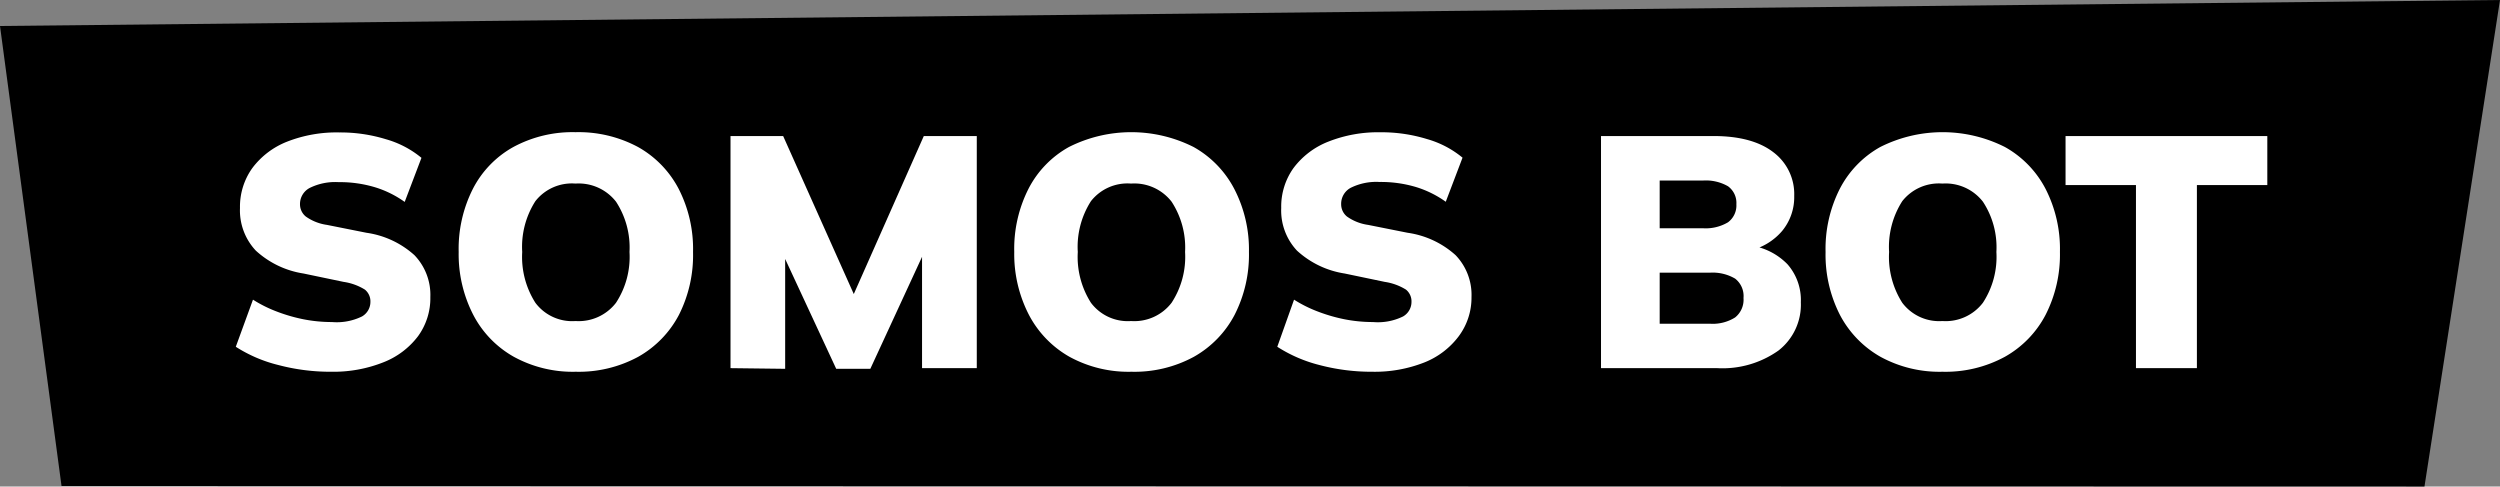 <svg xmlns="http://www.w3.org/2000/svg" viewBox="0 0 298.25 58.04"><rect x="0" y="0" width="298.25" height="58.04" fill="#808080" stroke="none"/><defs><style>.cls-1{fill:#fff;}</style></defs><g id="Capa_2" data-name="Capa 2"><g id="Capa_1-2" data-name="Capa 1"><polygon points="289.24 58.04 7.34 57.98 0 3.1 298.25 0 289.24 58.04"/><path class="cls-1" d="M39.52,44.35a24.26,24.26,0,0,1-6.34-.81,16.79,16.79,0,0,1-5.05-2.17l2.05-5.62A15.47,15.47,0,0,0,33,37.16a19.69,19.69,0,0,0,3.2.93,17.57,17.57,0,0,0,3.4.33,6.84,6.84,0,0,0,3.59-.67,2,2,0,0,0,1-1.72,1.8,1.8,0,0,0-.66-1.48A6.62,6.62,0,0,0,41,33.63l-4.79-1a10.85,10.85,0,0,1-5.69-2.73,7,7,0,0,1-1.89-5.09,7.91,7.91,0,0,1,1.48-4.77,9.53,9.53,0,0,1,4.14-3.14A16.17,16.17,0,0,1,40.5,15.8a18.46,18.46,0,0,1,5.54.81,11.58,11.58,0,0,1,4.24,2.22l-2,5.26a12.2,12.2,0,0,0-3.54-1.75,14.52,14.52,0,0,0-4.35-.61,6.84,6.84,0,0,0-3.44.69,2.16,2.16,0,0,0-1.16,1.94,1.88,1.88,0,0,0,.69,1.47,5.72,5.72,0,0,0,2.53,1l4.71.94a10.81,10.81,0,0,1,5.72,2.67,6.83,6.83,0,0,1,1.9,5,7.69,7.69,0,0,1-1.47,4.67,9.5,9.5,0,0,1-4.1,3.1A16.14,16.14,0,0,1,39.52,44.35Z"/><path class="cls-1" d="M54.72,30.06a15.83,15.83,0,0,1,1.69-7.52,11.93,11.93,0,0,1,4.83-5,14.84,14.84,0,0,1,7.42-1.77,15,15,0,0,1,7.46,1.77,12.16,12.16,0,0,1,4.85,5,15.72,15.72,0,0,1,1.71,7.52A15.78,15.78,0,0,1,81,37.56a12.29,12.29,0,0,1-4.85,5,14.87,14.87,0,0,1-7.46,1.79,14.64,14.64,0,0,1-7.4-1.79,12.18,12.18,0,0,1-4.83-5A15.78,15.78,0,0,1,54.72,30.06Zm7.58,0a10.18,10.18,0,0,0,1.57,6.06,5.48,5.48,0,0,0,4.79,2.18,5.62,5.62,0,0,0,4.83-2.18,10,10,0,0,0,1.61-6.06,10,10,0,0,0-1.61-6,5.65,5.65,0,0,0-4.83-2.16A5.53,5.53,0,0,0,63.87,24,10.11,10.11,0,0,0,62.3,30.06Z"/><path class="cls-1" d="M87.15,43.92V16.23h6.28l9.08,20.31h-1.3l9-20.31h6.32V43.92H110V27h1.68l-7.85,17H99.76l-7.9-17h1.81v17Z"/><path class="cls-1" d="M121,30.06a15.83,15.83,0,0,1,1.69-7.52,11.93,11.93,0,0,1,4.83-5,16.52,16.52,0,0,1,14.88,0,12.16,12.16,0,0,1,4.85,5A15.72,15.72,0,0,1,149,30.06a15.78,15.78,0,0,1-1.71,7.5,12.29,12.29,0,0,1-4.85,5,14.84,14.84,0,0,1-7.46,1.79,14.67,14.67,0,0,1-7.4-1.79,12.31,12.31,0,0,1-4.83-5A15.78,15.78,0,0,1,121,30.06Zm7.58,0a10.18,10.18,0,0,0,1.57,6.06,5.49,5.49,0,0,0,4.79,2.18,5.59,5.59,0,0,0,4.83-2.18,10,10,0,0,0,1.61-6.06,10,10,0,0,0-1.61-6,5.63,5.63,0,0,0-4.83-2.16A5.54,5.54,0,0,0,130.15,24,10.11,10.11,0,0,0,128.58,30.06Z"/><path class="cls-1" d="M163.72,44.35a24.26,24.26,0,0,1-6.34-.81,16.9,16.9,0,0,1-5-2.17l2-5.62a15.47,15.47,0,0,0,2.82,1.41,19.69,19.69,0,0,0,3.2.93,17.57,17.57,0,0,0,3.4.33,6.81,6.81,0,0,0,3.59-.67,2,2,0,0,0,1-1.72,1.8,1.8,0,0,0-.66-1.48,6.62,6.62,0,0,0-2.52-.92l-4.79-1a10.85,10.85,0,0,1-5.69-2.73,7,7,0,0,1-1.88-5.09,7.9,7.9,0,0,1,1.47-4.77,9.53,9.53,0,0,1,4.14-3.14,16.17,16.17,0,0,1,6.24-1.12,18.46,18.46,0,0,1,5.54.81,11.58,11.58,0,0,1,4.24,2.22l-2,5.26a12.26,12.26,0,0,0-3.53-1.75,14.59,14.59,0,0,0-4.36-.61,6.84,6.84,0,0,0-3.44.69A2.16,2.16,0,0,0,160,24.36a1.88,1.88,0,0,0,.69,1.47,5.72,5.72,0,0,0,2.53,1l4.71.94a10.81,10.81,0,0,1,5.72,2.67,6.83,6.83,0,0,1,1.9,5A7.69,7.69,0,0,1,174,40.15a9.5,9.5,0,0,1-4.1,3.1A16.14,16.14,0,0,1,163.72,44.35Z"/><path class="cls-1" d="M191,43.92V16.23h13.43c3.09,0,5.47.65,7.13,1.93a6.24,6.24,0,0,1,2.49,5.22,6.33,6.33,0,0,1-1.43,4.16,7.2,7.2,0,0,1-3.91,2.36v-.63a7.68,7.68,0,0,1,4.54,2.26,6.47,6.47,0,0,1,1.59,4.53,6.93,6.93,0,0,1-2.67,5.76,11.54,11.54,0,0,1-7.31,2.1Zm7-16.69h5.15a5.2,5.2,0,0,0,3-.71,2.5,2.5,0,0,0,1-2.16,2.45,2.45,0,0,0-1-2.14,5.3,5.3,0,0,0-3-.68H198Zm0,11.39h6a5,5,0,0,0,3-.75,2.7,2.7,0,0,0,1-2.32,2.63,2.63,0,0,0-1-2.31,5.29,5.29,0,0,0-3-.71h-6Z"/><path class="cls-1" d="M217.79,30.06a15.83,15.83,0,0,1,1.69-7.52,12,12,0,0,1,4.83-5,16.52,16.52,0,0,1,14.88,0,12.1,12.1,0,0,1,4.85,5,15.72,15.72,0,0,1,1.71,7.52,15.78,15.78,0,0,1-1.71,7.5,12.23,12.23,0,0,1-4.85,5,14.84,14.84,0,0,1-7.46,1.79,14.67,14.67,0,0,1-7.4-1.79,12.31,12.31,0,0,1-4.83-5A15.78,15.78,0,0,1,217.79,30.06Zm7.58,0a10.18,10.18,0,0,0,1.57,6.06,5.51,5.51,0,0,0,4.79,2.18,5.59,5.59,0,0,0,4.83-2.18,10,10,0,0,0,1.61-6.06,9.89,9.89,0,0,0-1.61-6,5.63,5.63,0,0,0-4.83-2.16A5.55,5.55,0,0,0,226.94,24,10.11,10.11,0,0,0,225.37,30.06Z"/><path class="cls-1" d="M254.82,43.92V22.08h-8.4V16.23h24.07v5.85h-8.4V43.92Z"/></g></g></svg>